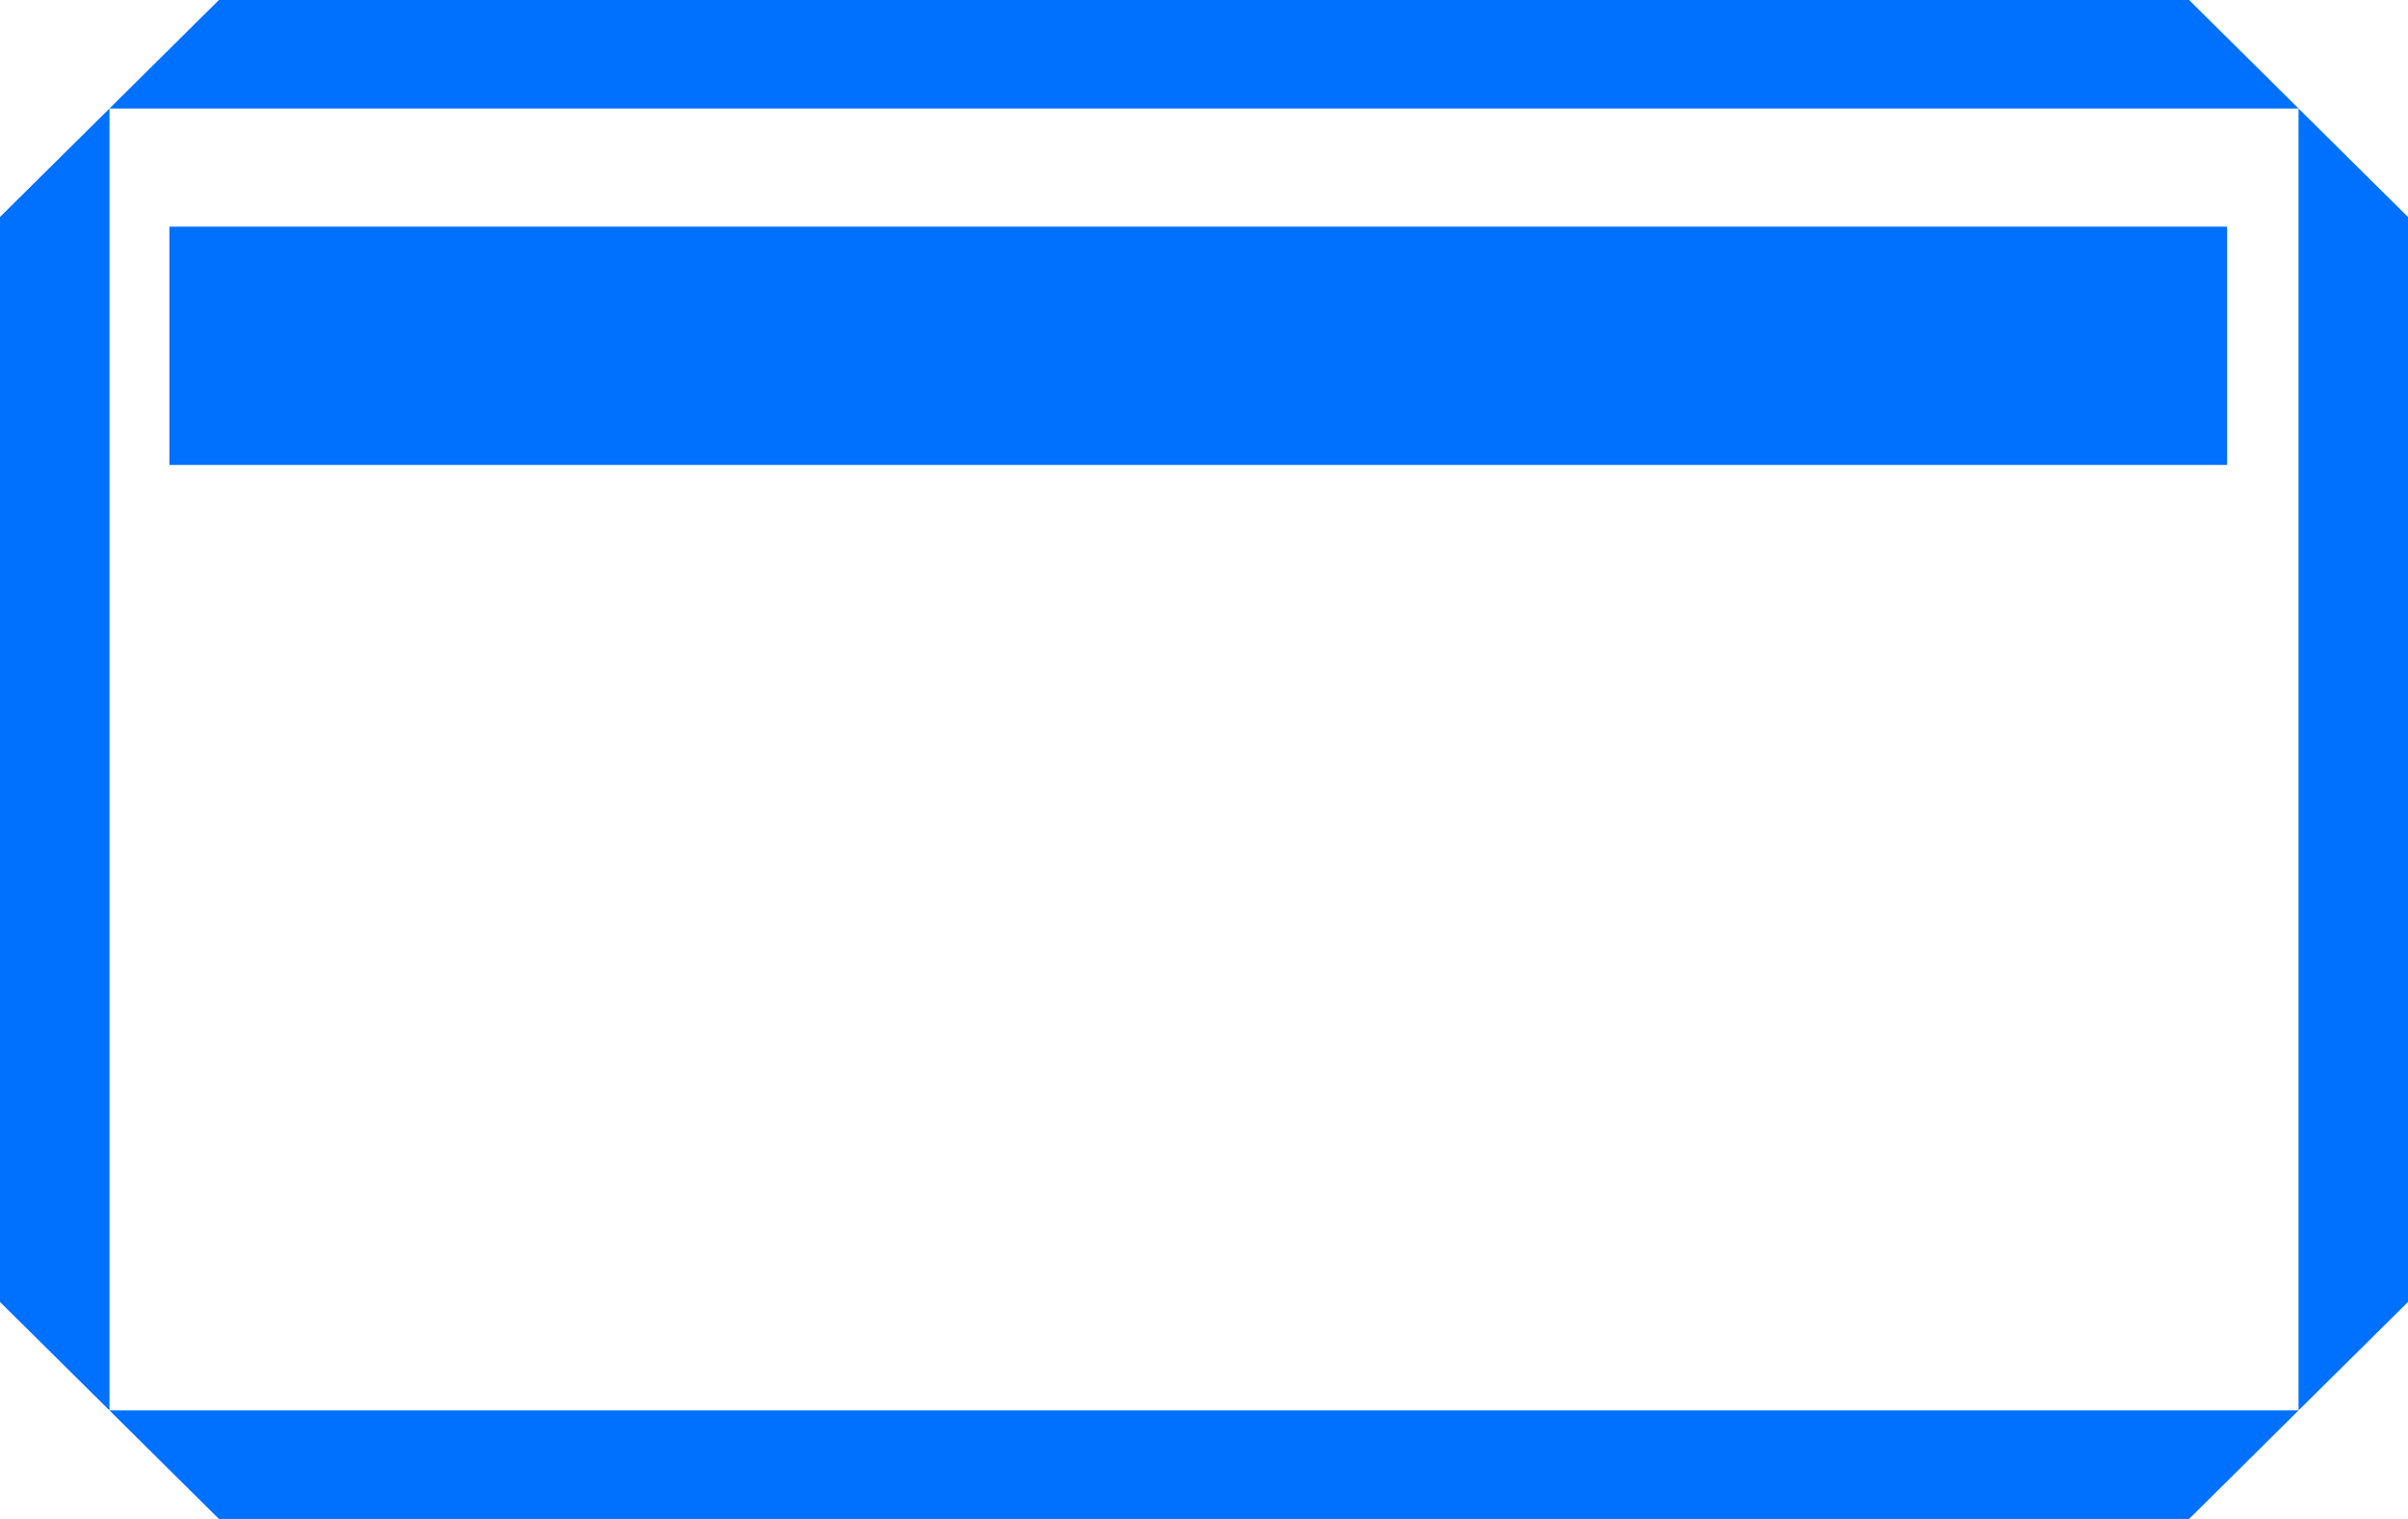 <svg width="65" height="41" viewBox="0 0 65 41" fill="none" xmlns="http://www.w3.org/2000/svg">
<path fill-rule="evenodd" clip-rule="evenodd" d="M59.091 0H5.909L2.955 2.929L0 5.857V35.143L2.955 38.071L5.909 41H59.091L62.045 38.071L65 35.143V5.857L62.045 2.929L59.091 0ZM62.045 2.929V38.071H2.955V2.929H62.045Z" fill="#0070FF"/>
<path d="M4.572 6.118H60.117V12.55H4.572V6.118Z" fill="#0070FF"/>
</svg>
